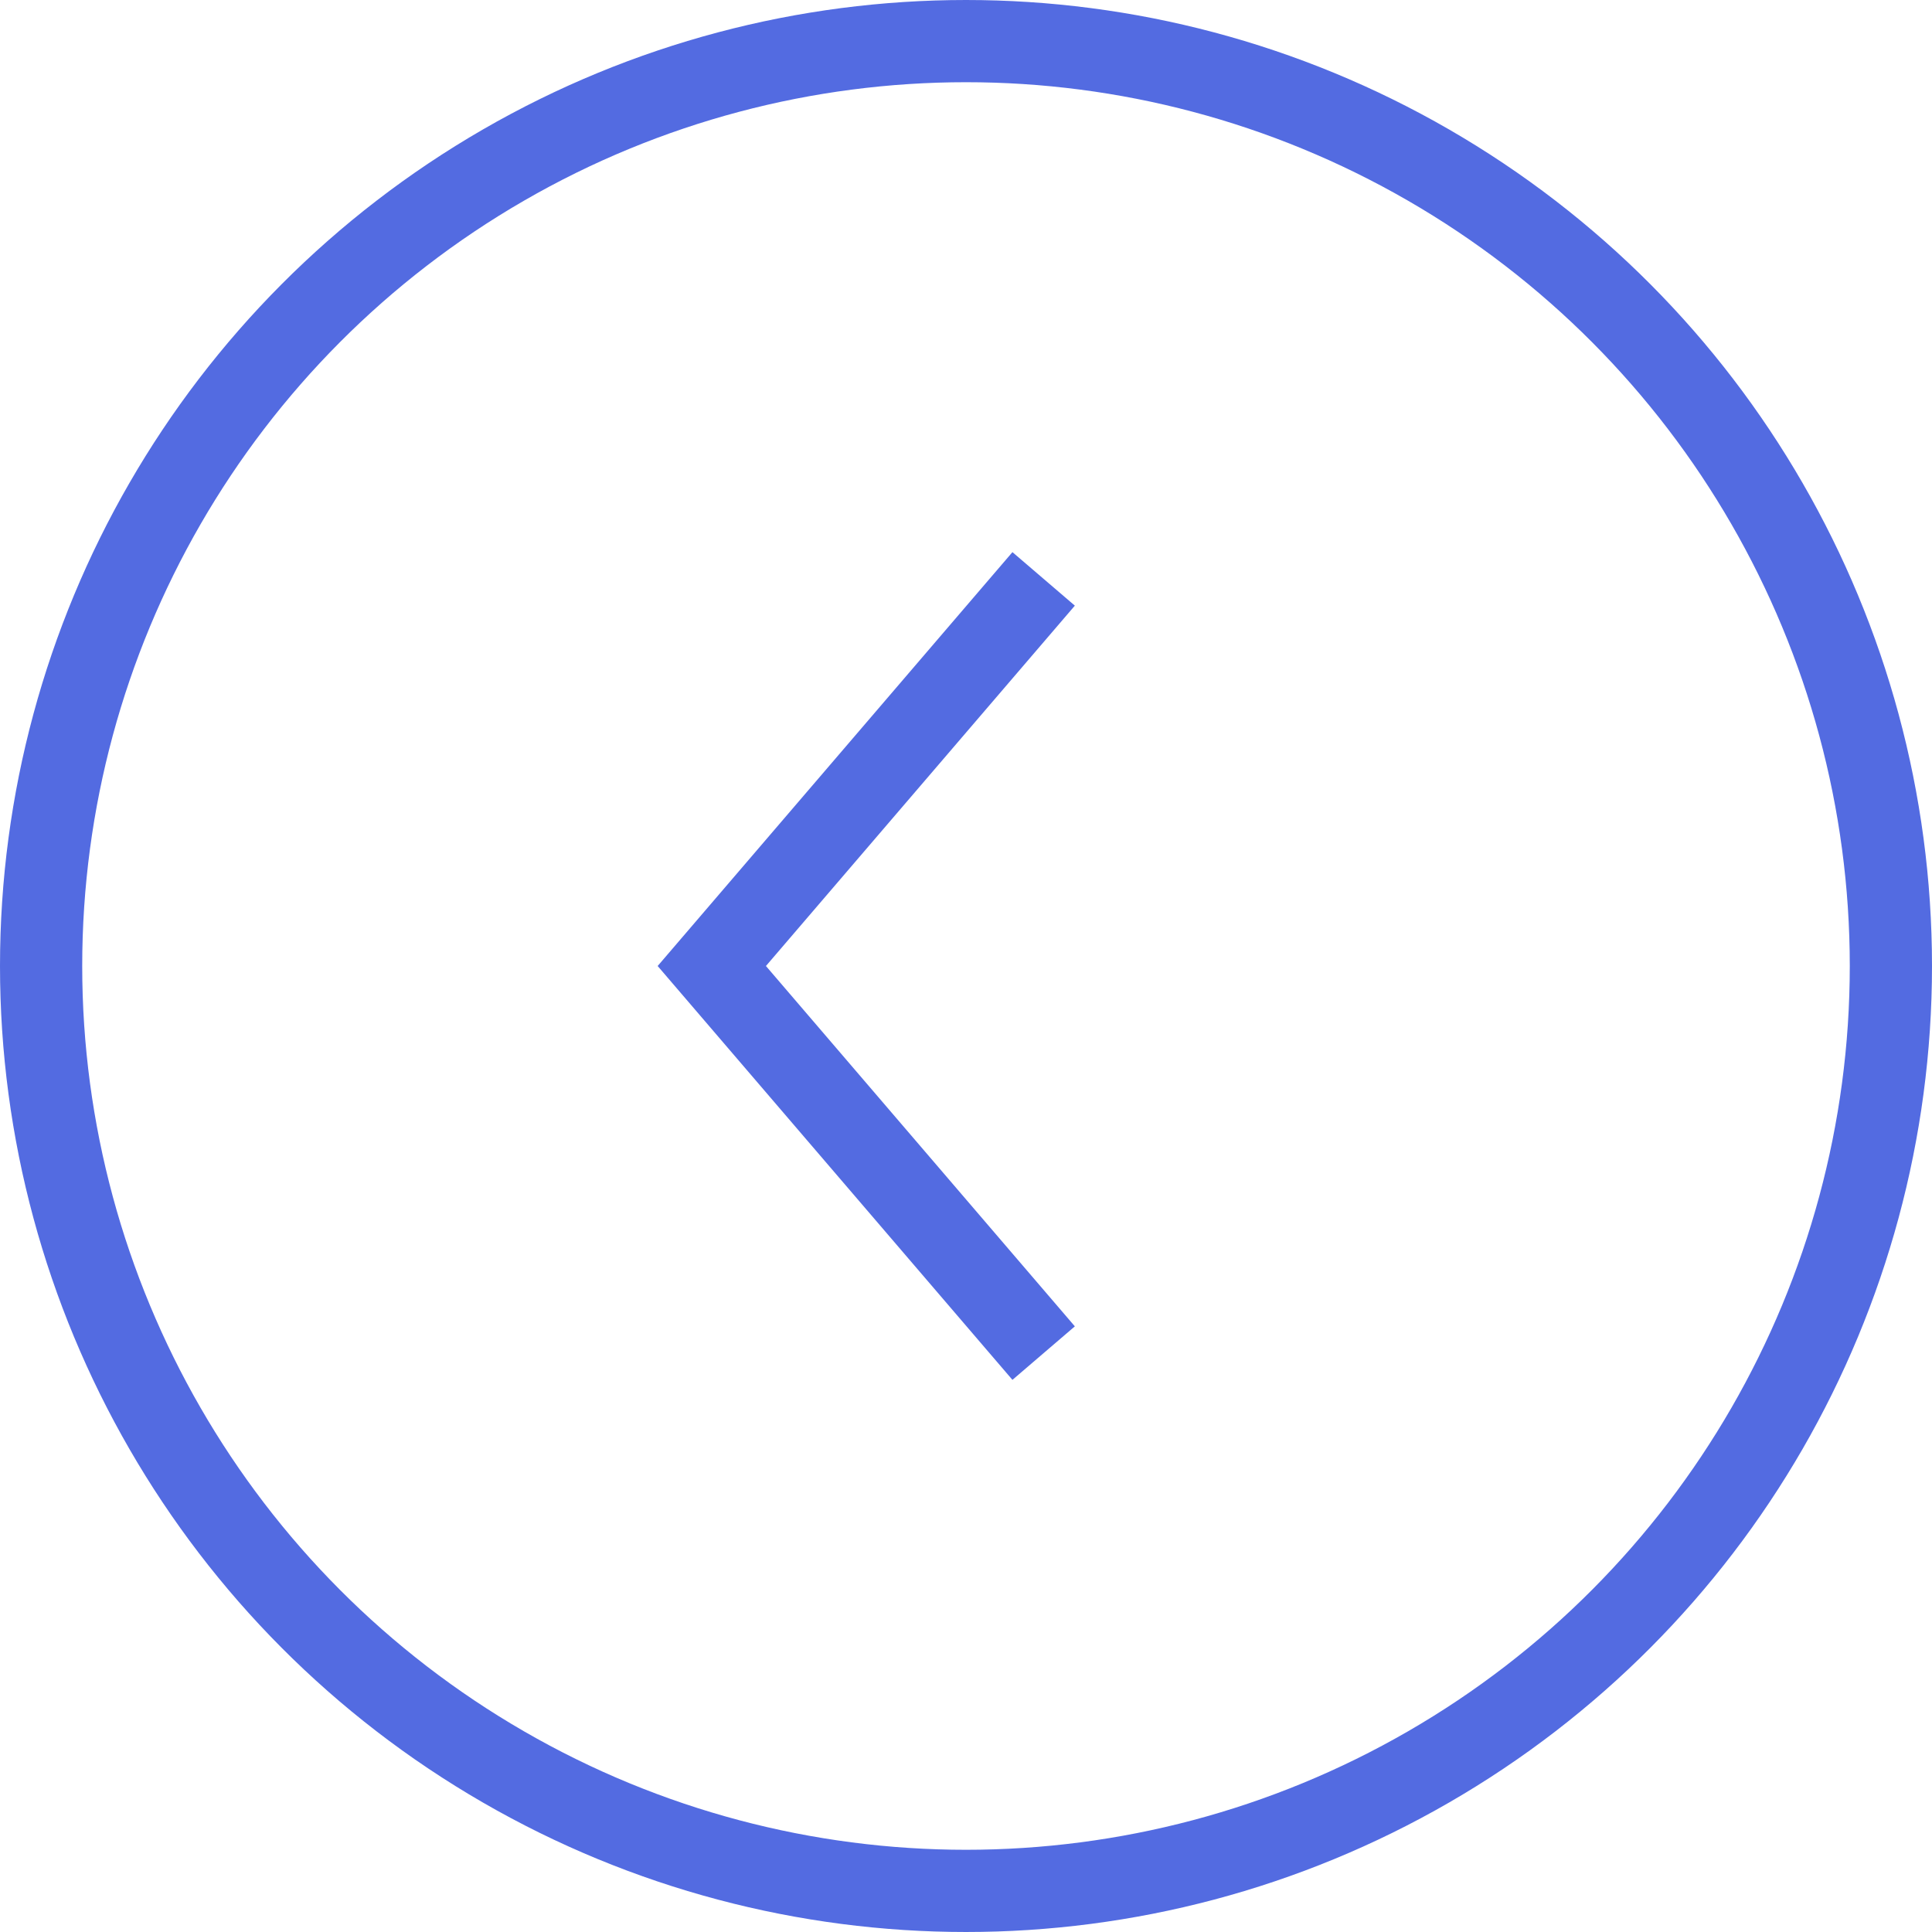 <?xml version="1.0" encoding="UTF-8"?> <svg xmlns="http://www.w3.org/2000/svg" width="47" height="47" viewBox="0 0 47 47" fill="none"><path d="M24.738 14.842L17.316 23.5L24.738 32.158" stroke="#536BE1" stroke-width="2" stroke-linecap="square"></path><circle cx="23.5" cy="23.5" r="22.5" stroke="#536BE1" stroke-width="2"></circle></svg> 
